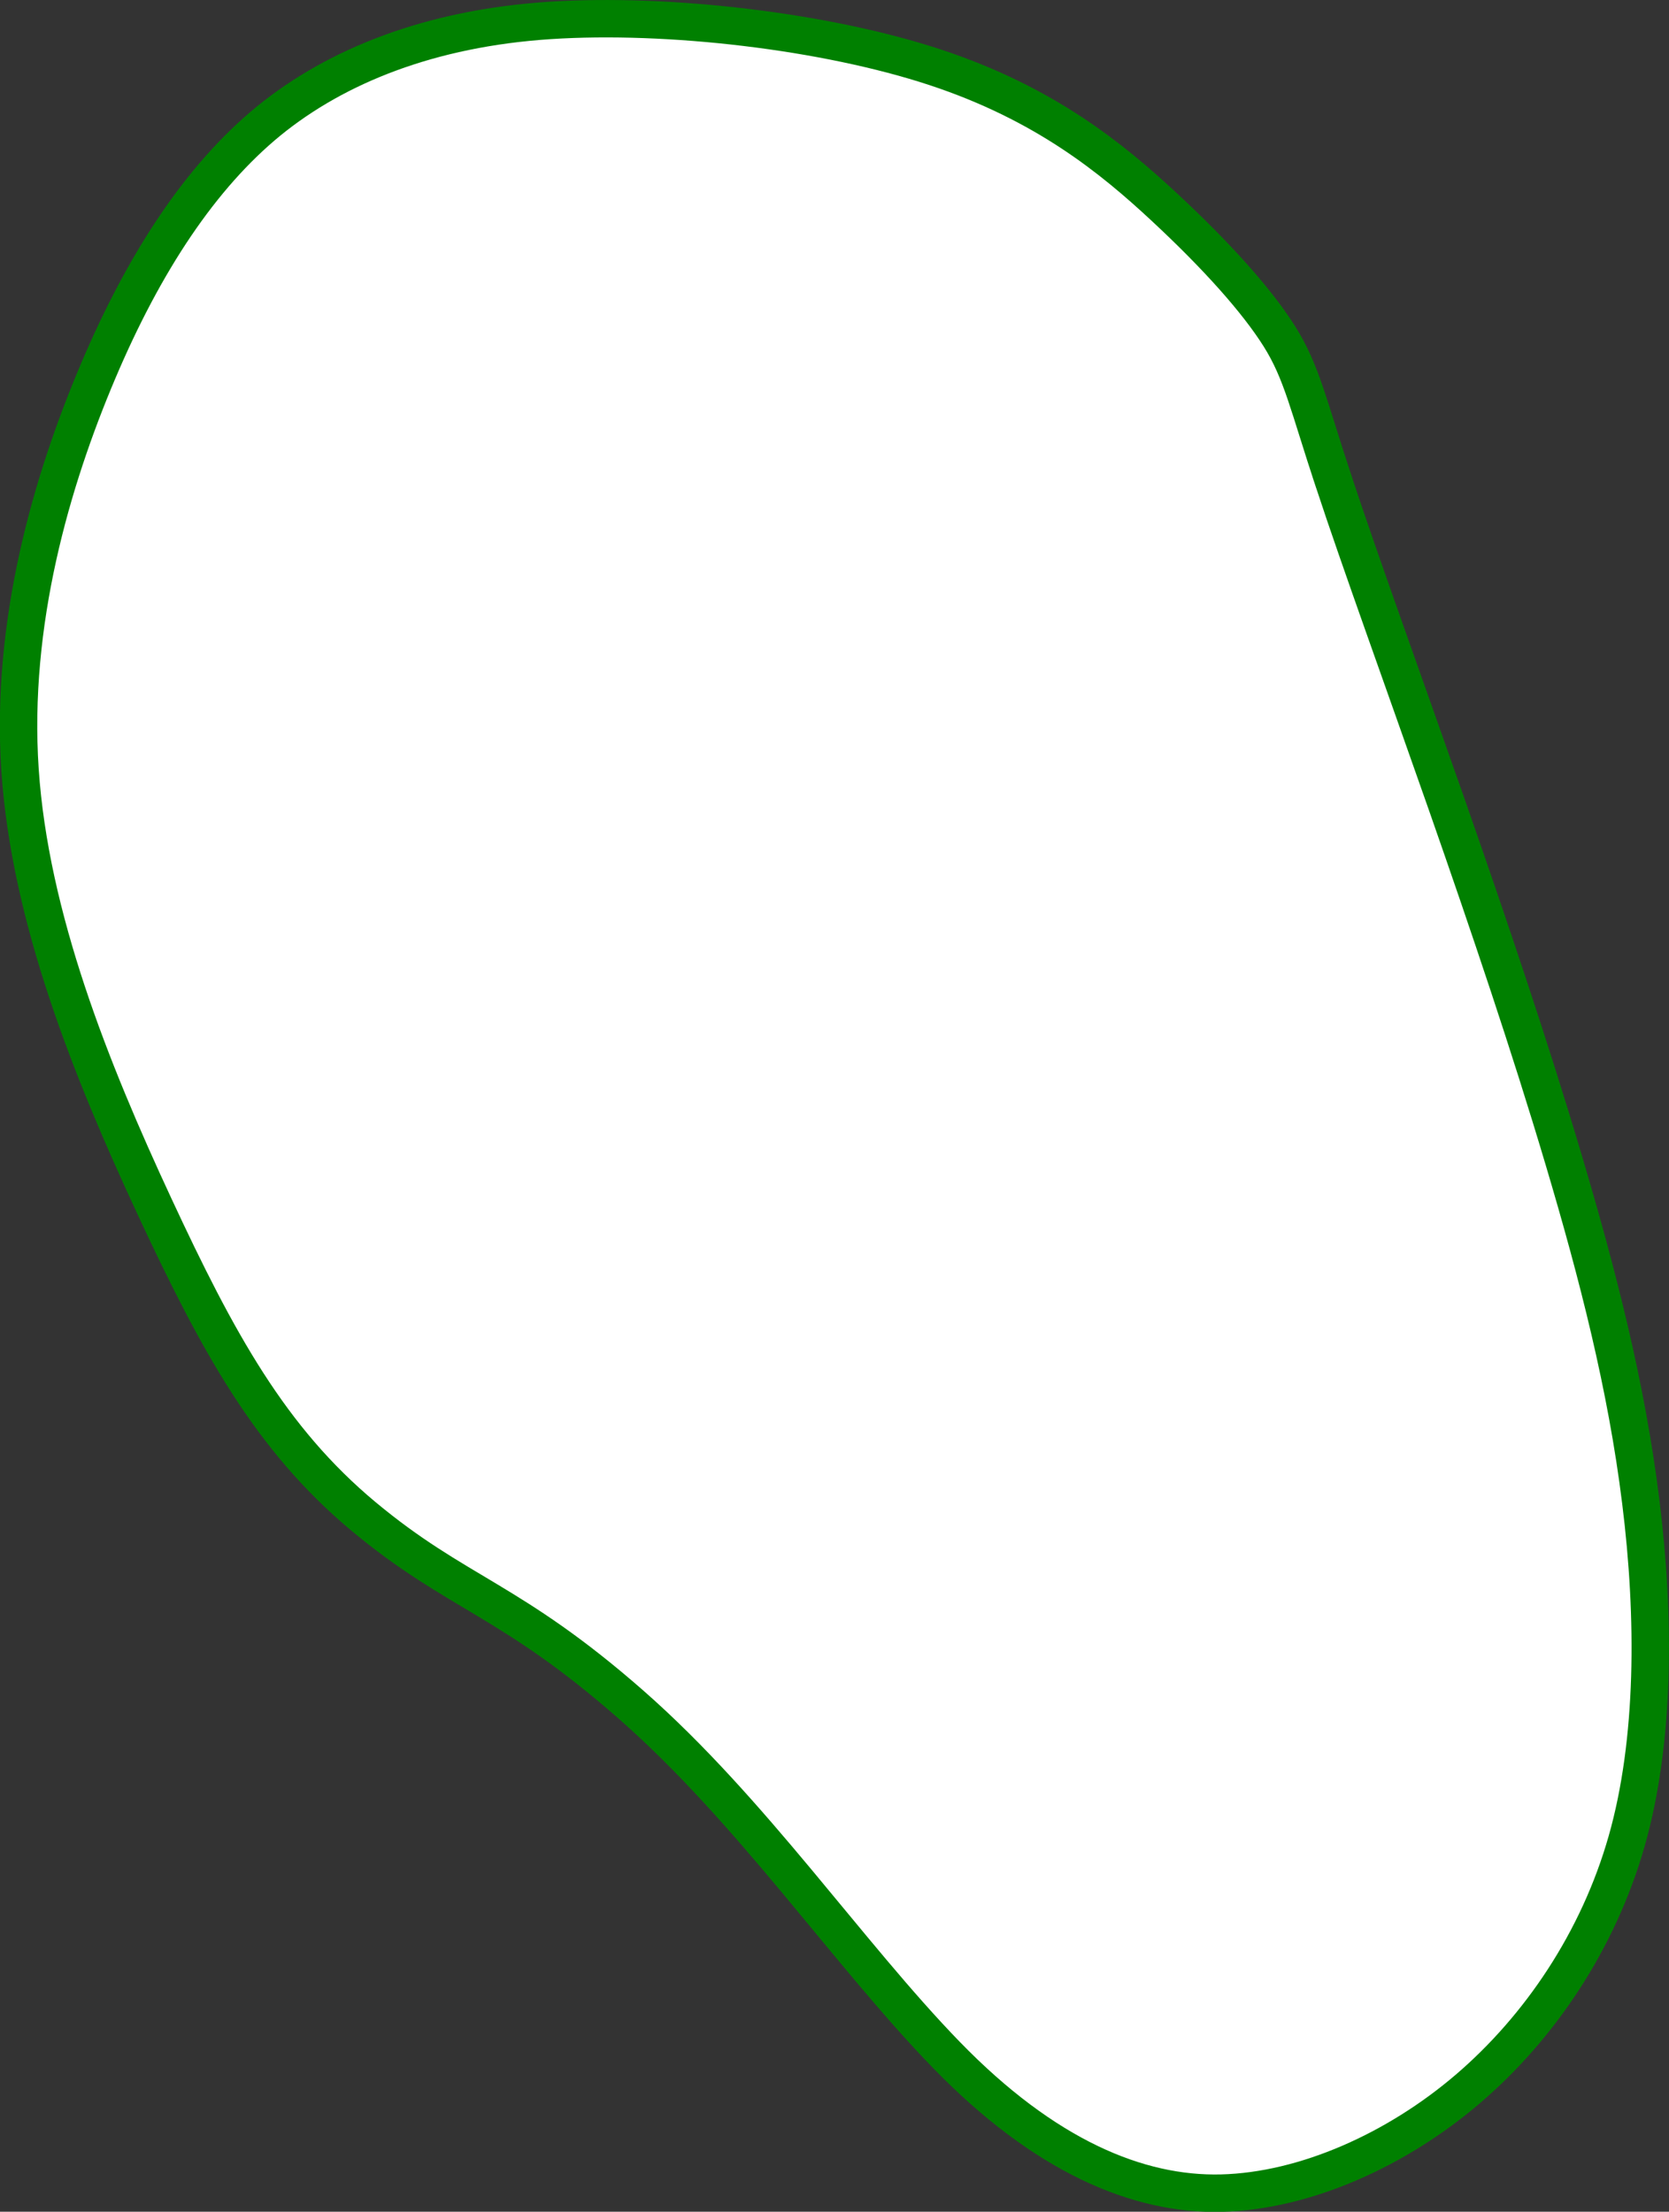 <?xml version="1.0" encoding="UTF-8" standalone="no"?>
<!-- Created with Inkscape (http://www.inkscape.org/) -->

<svg
   width="11.826mm"
   height="15.67mm"
   viewBox="0 0 11.826 15.67"
   version="1.1"
   id="svg5"
   inkscape:version="1.2.1 (9c6d41e4, 2022-07-14)"
   sodipodi:docname="13g.svg"
   xml:space="preserve"
   xmlns:inkscape="http://www.inkscape.org/namespaces/inkscape"
   xmlns:sodipodi="http://sodipodi.sourceforge.net/DTD/sodipodi-0.dtd"
   xmlns="http://www.w3.org/2000/svg"
   xmlns:svg="http://www.w3.org/2000/svg"><rect x="0" y="0" width="11.826" height="15.67" fill="#333333" stroke="none"/><sodipodi:namedview
     id="namedview7"
     pagecolor="#ffffff"
     bordercolor="#666666"
     borderopacity="1.0"
     inkscape:showpageshadow="2"
     inkscape:pageopacity="0.0"
     inkscape:pagecheckerboard="0"
     inkscape:deskcolor="#d1d1d1"
     inkscape:document-units="mm"
     showgrid="false"
     inkscape:zoom="2.9067476"
     inkscape:cx="27.694183"
     inkscape:cy="49.023864"
     inkscape:window-width="1080"
     inkscape:window-height="819"
     inkscape:window-x="360"
     inkscape:window-y="25"
     inkscape:window-maximized="0"
     inkscape:current-layer="layer5" /><defs
     id="defs2"><inkscape:path-effect
       effect="bspline"
       id="path-effect6548"
       is_visible="true"
       lpeversion="1"
       weight="33.333"
       steps="2"
       helper_size="0"
       apply_no_weight="true"
       apply_with_weight="true"
       only_selected="false" /><inkscape:path-effect
       effect="bspline"
       id="path-effect6544"
       is_visible="true"
       lpeversion="1"
       weight="33.333"
       steps="2"
       helper_size="0"
       apply_no_weight="true"
       apply_with_weight="true"
       only_selected="false" /><inkscape:path-effect
       effect="bspline"
       id="path-effect6540"
       is_visible="true"
       lpeversion="1"
       weight="33.333"
       steps="2"
       helper_size="0"
       apply_no_weight="true"
       apply_with_weight="true"
       only_selected="false" /><inkscape:path-effect
       effect="bspline"
       id="path-effect6536"
       is_visible="true"
       lpeversion="1"
       weight="33.333"
       steps="2"
       helper_size="0"
       apply_no_weight="true"
       apply_with_weight="true"
       only_selected="false" /><inkscape:path-effect
       effect="bspline"
       id="path-effect6532"
       is_visible="true"
       lpeversion="1"
       weight="33.333"
       steps="2"
       helper_size="0"
       apply_no_weight="true"
       apply_with_weight="true"
       only_selected="false" /><inkscape:path-effect
       effect="bspline"
       id="path-effect6528"
       is_visible="true"
       lpeversion="1"
       weight="33.333"
       steps="2"
       helper_size="0"
       apply_no_weight="true"
       apply_with_weight="true"
       only_selected="false" /><inkscape:path-effect
       effect="bspline"
       id="path-effect6524"
       is_visible="true"
       lpeversion="1"
       weight="33.333"
       steps="2"
       helper_size="0"
       apply_no_weight="true"
       apply_with_weight="true"
       only_selected="false" /><inkscape:path-effect
       effect="bspline"
       id="path-effect6518"
       is_visible="true"
       lpeversion="1"
       weight="33.333"
       steps="2"
       helper_size="0"
       apply_no_weight="true"
       apply_with_weight="true"
       only_selected="false" /><inkscape:path-effect
       effect="bspline"
       id="path-effect6512"
       is_visible="true"
       lpeversion="1"
       weight="33.333"
       steps="2"
       helper_size="0"
       apply_no_weight="true"
       apply_with_weight="true"
       only_selected="false" /><inkscape:path-effect
       effect="bspline"
       id="path-effect6508"
       is_visible="true"
       lpeversion="1"
       weight="33.333"
       steps="2"
       helper_size="0"
       apply_no_weight="true"
       apply_with_weight="true"
       only_selected="false" /><inkscape:path-effect
       effect="bspline"
       id="path-effect6504"
       is_visible="true"
       lpeversion="1"
       weight="33.333"
       steps="2"
       helper_size="0"
       apply_no_weight="true"
       apply_with_weight="true"
       only_selected="false" /><inkscape:path-effect
       effect="bspline"
       id="path-effect6500"
       is_visible="true"
       lpeversion="1"
       weight="33.333"
       steps="2"
       helper_size="0"
       apply_no_weight="true"
       apply_with_weight="true"
       only_selected="false" /><inkscape:path-effect
       effect="bspline"
       id="path-effect677"
       is_visible="true"
       lpeversion="1"
       weight="33.333"
       steps="2"
       helper_size="0"
       apply_no_weight="true"
       apply_with_weight="true"
       only_selected="false" /><inkscape:path-effect
       effect="bspline"
       id="path-effect673"
       is_visible="true"
       lpeversion="1"
       weight="33.333"
       steps="2"
       helper_size="0"
       apply_no_weight="true"
       apply_with_weight="true"
       only_selected="false" /><inkscape:path-effect
       effect="bspline"
       id="path-effect669"
       is_visible="true"
       lpeversion="1"
       weight="33.333"
       steps="2"
       helper_size="0"
       apply_no_weight="true"
       apply_with_weight="true"
       only_selected="false" /><inkscape:path-effect
       effect="bspline"
       id="path-effect665"
       is_visible="true"
       lpeversion="1"
       weight="33.333"
       steps="2"
       helper_size="0"
       apply_no_weight="true"
       apply_with_weight="true"
       only_selected="false" /><inkscape:path-effect
       effect="bspline"
       id="path-effect661"
       is_visible="true"
       lpeversion="1"
       weight="33.333"
       steps="2"
       helper_size="0"
       apply_no_weight="true"
       apply_with_weight="true"
       only_selected="false" /><inkscape:path-effect
       effect="bspline"
       id="path-effect657"
       is_visible="true"
       lpeversion="1"
       weight="33.333"
       steps="2"
       helper_size="0"
       apply_no_weight="true"
       apply_with_weight="true"
       only_selected="false" /><inkscape:path-effect
       effect="bspline"
       id="path-effect653"
       is_visible="true"
       lpeversion="1"
       weight="33.333"
       steps="2"
       helper_size="0"
       apply_no_weight="true"
       apply_with_weight="true"
       only_selected="false" /><inkscape:path-effect
       effect="bspline"
       id="path-effect649"
       is_visible="true"
       lpeversion="1"
       weight="33.333"
       steps="2"
       helper_size="0"
       apply_no_weight="true"
       apply_with_weight="true"
       only_selected="false" /><inkscape:path-effect
       effect="bspline"
       id="path-effect580"
       is_visible="true"
       lpeversion="1"
       weight="33.333"
       steps="2"
       helper_size="0"
       apply_no_weight="true"
       apply_with_weight="true"
       only_selected="false" /></defs><g
     inkscape:groupmode="layer"
     id="layer5"
     inkscape:label="green"
     style="display:inline"
     sodipodi:insensitive="true"
     transform="translate(-13.664,-14.005)"><path
       style="fill:#ffffff;stroke:#008000;stroke-width:0.265px;stroke-linecap:butt;stroke-linejoin:miter;stroke-opacity:1"
       d="m 23.116,17.422 c 0.18,0.546 0.5,1.429 0.801,2.288 0.3,0.858 0.586,1.704 0.827,2.514 0.241,0.81 0.445,1.602 0.546,2.42 0.102,0.818 0.102,1.696 -0.1,2.405 -0.202,0.709 -0.618,1.321 -1.123,1.754 -0.505,0.433 -1.155,0.725 -1.748,0.74 -0.592,0.015 -1.254,-0.263 -1.95,-0.98 -0.696,-0.717 -1.378,-1.73 -2.234,-2.481 -0.856,-0.751 -1.233,-0.782 -1.895,-1.333 -0.661,-0.551 -1.034,-1.235 -1.483,-2.2 -0.449,-0.965 -0.881,-2.044 -0.951,-3.088 -0.07,-1.043 0.223,-2.048 0.553,-2.826 0.33,-0.778 0.73,-1.381 1.209,-1.773 0.48,-0.391 1.147,-0.657 1.99,-0.712 0.843,-0.055 1.957,0.076 2.733,0.332 0.776,0.256 1.252,0.645 1.624,0.991 0.372,0.346 0.656,0.663 0.815,0.916 0.159,0.253 0.205,0.487 0.386,1.033 z"
       id="path6522"
       inkscape:path-effect="#path-effect6524"
       inkscape:original-d="m 22.977796,17.088529 c 0.184609,0.927512 0.72274,1.731629 0.958893,2.648441 0.335218,0.811712 0.723702,1.622922 0.843282,2.50065 0.253693,0.782605 0.348106,1.602913 0.61144,2.381452 0.07109,0.842208 0.292147,1.720561 -1e-5,2.542357 -0.233616,0.711236 -0.675679,1.305659 -1.222907,1.802181 -0.504474,0.501763 -1.170953,0.755991 -1.866548,0.836715 -0.691441,0.03272 -1.299846,-0.372816 -1.834353,-0.772368 -0.795192,-1.182455 -1.476856,-2.195982 -2.445793,-3.636511 -0.743023,-0.06113 -1.120484,-0.0923 -1.87672,-0.155006 -0.566008,-1.039169 -0.938762,-1.723385 -1.405789,-2.580425 -0.430084,-1.073205 -0.862758,-2.152472 -1.296119,-3.23306 0.293569,-1.005593 0.586565,-2.010397 0.877764,-3.010207 0.24922,-0.635871 0.540489,-1.310672 1.128347,-1.70365 0.537841,-0.392624 1.196692,-0.678647 1.864555,-0.742151 1.103528,-0.0095 2.227299,0.03625 3.282551,0.38616 0.491354,0.35929 1.040827,0.658098 1.407571,1.150122 0.32004,0.283145 0.548588,0.649093 0.845142,0.941697 0.139366,0.177111 0.02207,0.443286 0.128694,0.643603 z"
       sodipodi:nodetypes="ccccccccccccccccccc" /></g></svg>
